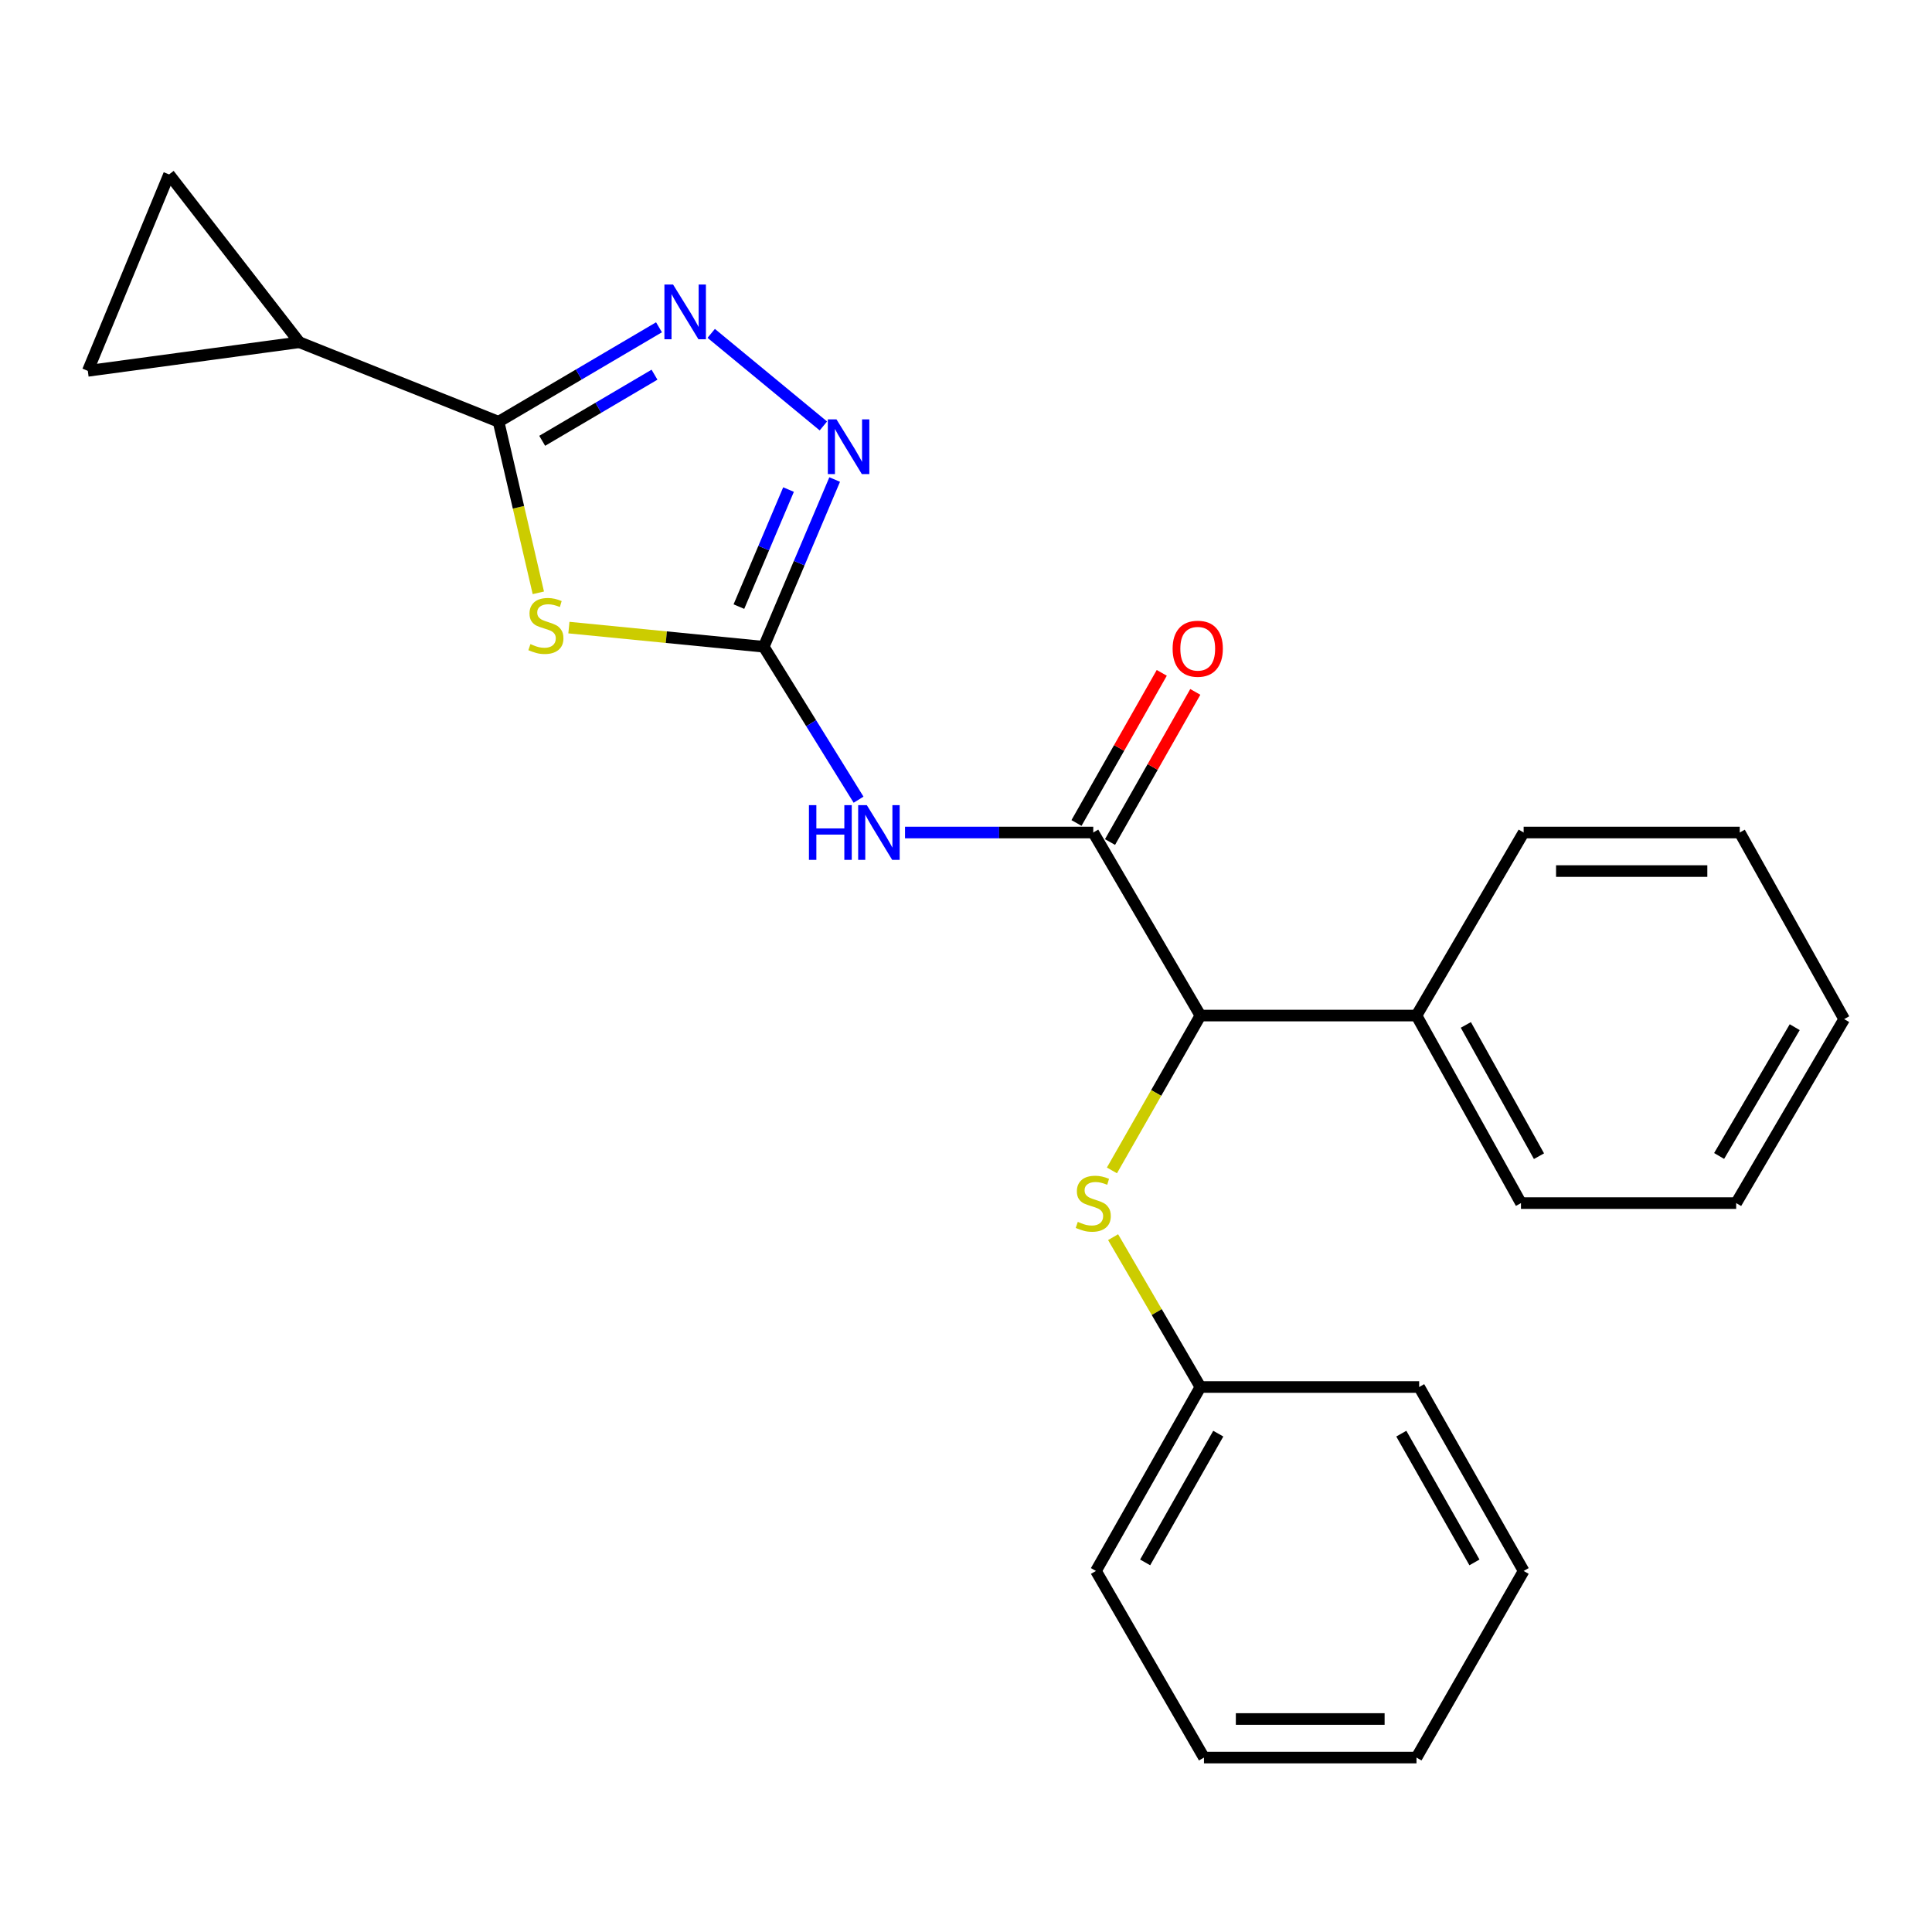 <?xml version='1.0' encoding='iso-8859-1'?>
<svg version='1.1' baseProfile='full'
              xmlns='http://www.w3.org/2000/svg'
                      xmlns:rdkit='http://www.rdkit.org/xml'
                      xmlns:xlink='http://www.w3.org/1999/xlink'
                  xml:space='preserve'
width='1000px' height='1000px' viewBox='0 0 1000 1000'>
<!-- END OF HEADER -->
<rect style='opacity:1.0;fill:#FFFFFF;stroke:none' width='1000' height='1000' x='0' y='0'> </rect>
<path class='bond-0' d='M 294.465,324.84 L 344.894,329.798' style='fill:none;fill-rule:evenodd;stroke:#CCCC00;stroke-width:6px;stroke-linecap:butt;stroke-linejoin:miter;stroke-opacity:1' />
<path class='bond-0' d='M 344.894,329.798 L 395.323,334.757' style='fill:none;fill-rule:evenodd;stroke:#000000;stroke-width:6px;stroke-linecap:butt;stroke-linejoin:miter;stroke-opacity:1' />
<path class='bond-1' d='M 278.641,306.844 L 268.349,262.569' style='fill:none;fill-rule:evenodd;stroke:#CCCC00;stroke-width:6px;stroke-linecap:butt;stroke-linejoin:miter;stroke-opacity:1' />
<path class='bond-1' d='M 268.349,262.569 L 258.057,218.293' style='fill:none;fill-rule:evenodd;stroke:#000000;stroke-width:6px;stroke-linecap:butt;stroke-linejoin:miter;stroke-opacity:1' />
<path class='bond-3' d='M 395.323,334.757 L 419.859,374.338' style='fill:none;fill-rule:evenodd;stroke:#000000;stroke-width:6px;stroke-linecap:butt;stroke-linejoin:miter;stroke-opacity:1' />
<path class='bond-3' d='M 419.859,374.338 L 444.394,413.919' style='fill:none;fill-rule:evenodd;stroke:#0000FF;stroke-width:6px;stroke-linecap:butt;stroke-linejoin:miter;stroke-opacity:1' />
<path class='bond-4' d='M 395.323,334.757 L 413.675,291.481' style='fill:none;fill-rule:evenodd;stroke:#000000;stroke-width:6px;stroke-linecap:butt;stroke-linejoin:miter;stroke-opacity:1' />
<path class='bond-4' d='M 413.675,291.481 L 432.026,248.205' style='fill:none;fill-rule:evenodd;stroke:#0000FF;stroke-width:6px;stroke-linecap:butt;stroke-linejoin:miter;stroke-opacity:1' />
<path class='bond-4' d='M 382.453,313.982 L 395.299,283.689' style='fill:none;fill-rule:evenodd;stroke:#000000;stroke-width:6px;stroke-linecap:butt;stroke-linejoin:miter;stroke-opacity:1' />
<path class='bond-4' d='M 395.299,283.689 L 408.145,253.395' style='fill:none;fill-rule:evenodd;stroke:#0000FF;stroke-width:6px;stroke-linecap:butt;stroke-linejoin:miter;stroke-opacity:1' />
<path class='bond-2' d='M 258.057,218.293 L 299.577,193.848' style='fill:none;fill-rule:evenodd;stroke:#000000;stroke-width:6px;stroke-linecap:butt;stroke-linejoin:miter;stroke-opacity:1' />
<path class='bond-2' d='M 299.577,193.848 L 341.097,169.403' style='fill:none;fill-rule:evenodd;stroke:#0000FF;stroke-width:6px;stroke-linecap:butt;stroke-linejoin:miter;stroke-opacity:1' />
<path class='bond-2' d='M 280.639,228.16 L 309.704,211.048' style='fill:none;fill-rule:evenodd;stroke:#000000;stroke-width:6px;stroke-linecap:butt;stroke-linejoin:miter;stroke-opacity:1' />
<path class='bond-2' d='M 309.704,211.048 L 338.768,193.937' style='fill:none;fill-rule:evenodd;stroke:#0000FF;stroke-width:6px;stroke-linecap:butt;stroke-linejoin:miter;stroke-opacity:1' />
<path class='bond-6' d='M 258.057,218.293 L 154.966,177.154' style='fill:none;fill-rule:evenodd;stroke:#000000;stroke-width:6px;stroke-linecap:butt;stroke-linejoin:miter;stroke-opacity:1' />
<path class='bond-24' d='M 368.121,172.556 L 426.178,220.468' style='fill:none;fill-rule:evenodd;stroke:#0000FF;stroke-width:6px;stroke-linecap:butt;stroke-linejoin:miter;stroke-opacity:1' />
<path class='bond-5' d='M 468.438,430.907 L 517.152,430.907' style='fill:none;fill-rule:evenodd;stroke:#0000FF;stroke-width:6px;stroke-linecap:butt;stroke-linejoin:miter;stroke-opacity:1' />
<path class='bond-5' d='M 517.152,430.907 L 565.867,430.907' style='fill:none;fill-rule:evenodd;stroke:#000000;stroke-width:6px;stroke-linecap:butt;stroke-linejoin:miter;stroke-opacity:1' />
<path class='bond-7' d='M 565.867,430.907 L 621.332,525.648' style='fill:none;fill-rule:evenodd;stroke:#000000;stroke-width:6px;stroke-linecap:butt;stroke-linejoin:miter;stroke-opacity:1' />
<path class='bond-11' d='M 574.544,435.836 L 596.614,396.981' style='fill:none;fill-rule:evenodd;stroke:#000000;stroke-width:6px;stroke-linecap:butt;stroke-linejoin:miter;stroke-opacity:1' />
<path class='bond-11' d='M 596.614,396.981 L 618.685,358.126' style='fill:none;fill-rule:evenodd;stroke:#FF0000;stroke-width:6px;stroke-linecap:butt;stroke-linejoin:miter;stroke-opacity:1' />
<path class='bond-11' d='M 557.189,425.978 L 579.259,387.123' style='fill:none;fill-rule:evenodd;stroke:#000000;stroke-width:6px;stroke-linecap:butt;stroke-linejoin:miter;stroke-opacity:1' />
<path class='bond-11' d='M 579.259,387.123 L 601.329,348.268' style='fill:none;fill-rule:evenodd;stroke:#FF0000;stroke-width:6px;stroke-linecap:butt;stroke-linejoin:miter;stroke-opacity:1' />
<path class='bond-8' d='M 154.966,177.154 L 87.514,90.286' style='fill:none;fill-rule:evenodd;stroke:#000000;stroke-width:6px;stroke-linecap:butt;stroke-linejoin:miter;stroke-opacity:1' />
<path class='bond-9' d='M 154.966,177.154 L 45.455,191.958' style='fill:none;fill-rule:evenodd;stroke:#000000;stroke-width:6px;stroke-linecap:butt;stroke-linejoin:miter;stroke-opacity:1' />
<path class='bond-10' d='M 621.332,525.648 L 598.432,565.726' style='fill:none;fill-rule:evenodd;stroke:#000000;stroke-width:6px;stroke-linecap:butt;stroke-linejoin:miter;stroke-opacity:1' />
<path class='bond-10' d='M 598.432,565.726 L 575.532,605.803' style='fill:none;fill-rule:evenodd;stroke:#CCCC00;stroke-width:6px;stroke-linecap:butt;stroke-linejoin:miter;stroke-opacity:1' />
<path class='bond-12' d='M 621.332,525.648 L 733.172,525.648' style='fill:none;fill-rule:evenodd;stroke:#000000;stroke-width:6px;stroke-linecap:butt;stroke-linejoin:miter;stroke-opacity:1' />
<path class='bond-25' d='M 87.514,90.286 L 45.455,191.958' style='fill:none;fill-rule:evenodd;stroke:#000000;stroke-width:6px;stroke-linecap:butt;stroke-linejoin:miter;stroke-opacity:1' />
<path class='bond-13' d='M 576.141,640.352 L 598.736,679.133' style='fill:none;fill-rule:evenodd;stroke:#CCCC00;stroke-width:6px;stroke-linecap:butt;stroke-linejoin:miter;stroke-opacity:1' />
<path class='bond-13' d='M 598.736,679.133 L 621.332,717.914' style='fill:none;fill-rule:evenodd;stroke:#000000;stroke-width:6px;stroke-linecap:butt;stroke-linejoin:miter;stroke-opacity:1' />
<path class='bond-14' d='M 733.172,525.648 L 787.251,622.718' style='fill:none;fill-rule:evenodd;stroke:#000000;stroke-width:6px;stroke-linecap:butt;stroke-linejoin:miter;stroke-opacity:1' />
<path class='bond-14' d='M 758.72,530.495 L 796.575,598.443' style='fill:none;fill-rule:evenodd;stroke:#000000;stroke-width:6px;stroke-linecap:butt;stroke-linejoin:miter;stroke-opacity:1' />
<path class='bond-15' d='M 733.172,525.648 L 788.637,430.907' style='fill:none;fill-rule:evenodd;stroke:#000000;stroke-width:6px;stroke-linecap:butt;stroke-linejoin:miter;stroke-opacity:1' />
<path class='bond-16' d='M 621.332,717.914 L 567.264,813.121' style='fill:none;fill-rule:evenodd;stroke:#000000;stroke-width:6px;stroke-linecap:butt;stroke-linejoin:miter;stroke-opacity:1' />
<path class='bond-16' d='M 630.578,742.051 L 592.73,808.696' style='fill:none;fill-rule:evenodd;stroke:#000000;stroke-width:6px;stroke-linecap:butt;stroke-linejoin:miter;stroke-opacity:1' />
<path class='bond-17' d='M 621.332,717.914 L 734.558,717.914' style='fill:none;fill-rule:evenodd;stroke:#000000;stroke-width:6px;stroke-linecap:butt;stroke-linejoin:miter;stroke-opacity:1' />
<path class='bond-18' d='M 787.251,622.718 L 898.637,622.718' style='fill:none;fill-rule:evenodd;stroke:#000000;stroke-width:6px;stroke-linecap:butt;stroke-linejoin:miter;stroke-opacity:1' />
<path class='bond-19' d='M 788.637,430.907 L 900.488,430.907' style='fill:none;fill-rule:evenodd;stroke:#000000;stroke-width:6px;stroke-linecap:butt;stroke-linejoin:miter;stroke-opacity:1' />
<path class='bond-19' d='M 805.415,450.866 L 883.711,450.866' style='fill:none;fill-rule:evenodd;stroke:#000000;stroke-width:6px;stroke-linecap:butt;stroke-linejoin:miter;stroke-opacity:1' />
<path class='bond-20' d='M 567.264,813.121 L 623.173,909.714' style='fill:none;fill-rule:evenodd;stroke:#000000;stroke-width:6px;stroke-linecap:butt;stroke-linejoin:miter;stroke-opacity:1' />
<path class='bond-21' d='M 734.558,717.914 L 788.637,813.121' style='fill:none;fill-rule:evenodd;stroke:#000000;stroke-width:6px;stroke-linecap:butt;stroke-linejoin:miter;stroke-opacity:1' />
<path class='bond-21' d='M 725.315,742.053 L 763.17,808.698' style='fill:none;fill-rule:evenodd;stroke:#000000;stroke-width:6px;stroke-linecap:butt;stroke-linejoin:miter;stroke-opacity:1' />
<path class='bond-26' d='M 898.637,622.718 L 954.545,527.489' style='fill:none;fill-rule:evenodd;stroke:#000000;stroke-width:6px;stroke-linecap:butt;stroke-linejoin:miter;stroke-opacity:1' />
<path class='bond-26' d='M 889.811,598.328 L 928.947,531.668' style='fill:none;fill-rule:evenodd;stroke:#000000;stroke-width:6px;stroke-linecap:butt;stroke-linejoin:miter;stroke-opacity:1' />
<path class='bond-22' d='M 900.488,430.907 L 954.545,527.489' style='fill:none;fill-rule:evenodd;stroke:#000000;stroke-width:6px;stroke-linecap:butt;stroke-linejoin:miter;stroke-opacity:1' />
<path class='bond-27' d='M 623.173,909.714 L 733.172,909.714' style='fill:none;fill-rule:evenodd;stroke:#000000;stroke-width:6px;stroke-linecap:butt;stroke-linejoin:miter;stroke-opacity:1' />
<path class='bond-27' d='M 639.672,889.755 L 716.672,889.755' style='fill:none;fill-rule:evenodd;stroke:#000000;stroke-width:6px;stroke-linecap:butt;stroke-linejoin:miter;stroke-opacity:1' />
<path class='bond-23' d='M 788.637,813.121 L 733.172,909.714' style='fill:none;fill-rule:evenodd;stroke:#000000;stroke-width:6px;stroke-linecap:butt;stroke-linejoin:miter;stroke-opacity:1' />
<path  class='atom-0' d='M 274.552 333.388
Q 274.872 333.508, 276.192 334.068
Q 277.512 334.628, 278.952 334.988
Q 280.432 335.308, 281.872 335.308
Q 284.552 335.308, 286.112 334.028
Q 287.672 332.708, 287.672 330.428
Q 287.672 328.868, 286.872 327.908
Q 286.112 326.948, 284.912 326.428
Q 283.712 325.908, 281.712 325.308
Q 279.192 324.548, 277.672 323.828
Q 276.192 323.108, 275.112 321.588
Q 274.072 320.068, 274.072 317.508
Q 274.072 313.948, 276.472 311.748
Q 278.912 309.548, 283.712 309.548
Q 286.992 309.548, 290.712 311.108
L 289.792 314.188
Q 286.392 312.788, 283.832 312.788
Q 281.072 312.788, 279.552 313.948
Q 278.032 315.068, 278.072 317.028
Q 278.072 318.548, 278.832 319.468
Q 279.632 320.388, 280.752 320.908
Q 281.912 321.428, 283.832 322.028
Q 286.392 322.828, 287.912 323.628
Q 289.432 324.428, 290.512 326.068
Q 291.632 327.668, 291.632 330.428
Q 291.632 334.348, 288.992 336.468
Q 286.392 338.548, 282.032 338.548
Q 279.512 338.548, 277.592 337.988
Q 275.712 337.468, 273.472 336.548
L 274.552 333.388
' fill='#CCCC00'/>
<path  class='atom-3' d='M 348.379 147.271
L 357.659 162.271
Q 358.579 163.751, 360.059 166.431
Q 361.539 169.111, 361.619 169.271
L 361.619 147.271
L 365.379 147.271
L 365.379 175.591
L 361.499 175.591
L 351.539 159.191
Q 350.379 157.271, 349.139 155.071
Q 347.939 152.871, 347.579 152.191
L 347.579 175.591
L 343.899 175.591
L 343.899 147.271
L 348.379 147.271
' fill='#0000FF'/>
<path  class='atom-4' d='M 418.705 416.747
L 422.545 416.747
L 422.545 428.787
L 437.025 428.787
L 437.025 416.747
L 440.865 416.747
L 440.865 445.067
L 437.025 445.067
L 437.025 431.987
L 422.545 431.987
L 422.545 445.067
L 418.705 445.067
L 418.705 416.747
' fill='#0000FF'/>
<path  class='atom-4' d='M 448.665 416.747
L 457.945 431.747
Q 458.865 433.227, 460.345 435.907
Q 461.825 438.587, 461.905 438.747
L 461.905 416.747
L 465.665 416.747
L 465.665 445.067
L 461.785 445.067
L 451.825 428.667
Q 450.665 426.747, 449.425 424.547
Q 448.225 422.347, 447.865 421.667
L 447.865 445.067
L 444.185 445.067
L 444.185 416.747
L 448.665 416.747
' fill='#0000FF'/>
<path  class='atom-5' d='M 432.963 217.074
L 442.243 232.074
Q 443.163 233.554, 444.643 236.234
Q 446.123 238.914, 446.203 239.074
L 446.203 217.074
L 449.963 217.074
L 449.963 245.394
L 446.083 245.394
L 436.123 228.994
Q 434.963 227.074, 433.723 224.874
Q 432.523 222.674, 432.163 221.994
L 432.163 245.394
L 428.483 245.394
L 428.483 217.074
L 432.963 217.074
' fill='#0000FF'/>
<path  class='atom-11' d='M 557.867 632.438
Q 558.187 632.558, 559.507 633.118
Q 560.827 633.678, 562.267 634.038
Q 563.747 634.358, 565.187 634.358
Q 567.867 634.358, 569.427 633.078
Q 570.987 631.758, 570.987 629.478
Q 570.987 627.918, 570.187 626.958
Q 569.427 625.998, 568.227 625.478
Q 567.027 624.958, 565.027 624.358
Q 562.507 623.598, 560.987 622.878
Q 559.507 622.158, 558.427 620.638
Q 557.387 619.118, 557.387 616.558
Q 557.387 612.998, 559.787 610.798
Q 562.227 608.598, 567.027 608.598
Q 570.307 608.598, 574.027 610.158
L 573.107 613.238
Q 569.707 611.838, 567.147 611.838
Q 564.387 611.838, 562.867 612.998
Q 561.347 614.118, 561.387 616.078
Q 561.387 617.598, 562.147 618.518
Q 562.947 619.438, 564.067 619.958
Q 565.227 620.478, 567.147 621.078
Q 569.707 621.878, 571.227 622.678
Q 572.747 623.478, 573.827 625.118
Q 574.947 626.718, 574.947 629.478
Q 574.947 633.398, 572.307 635.518
Q 569.707 637.598, 565.347 637.598
Q 562.827 637.598, 560.907 637.038
Q 559.027 636.518, 556.787 635.598
L 557.867 632.438
' fill='#CCCC00'/>
<path  class='atom-12' d='M 606.946 335.78
Q 606.946 328.98, 610.306 325.18
Q 613.666 321.38, 619.946 321.38
Q 626.226 321.38, 629.586 325.18
Q 632.946 328.98, 632.946 335.78
Q 632.946 342.66, 629.546 346.58
Q 626.146 350.46, 619.946 350.46
Q 613.706 350.46, 610.306 346.58
Q 606.946 342.7, 606.946 335.78
M 619.946 347.26
Q 624.266 347.26, 626.586 344.38
Q 628.946 341.46, 628.946 335.78
Q 628.946 330.22, 626.586 327.42
Q 624.266 324.58, 619.946 324.58
Q 615.626 324.58, 613.266 327.38
Q 610.946 330.18, 610.946 335.78
Q 610.946 341.5, 613.266 344.38
Q 615.626 347.26, 619.946 347.26
' fill='#FF0000'/>
</svg>
